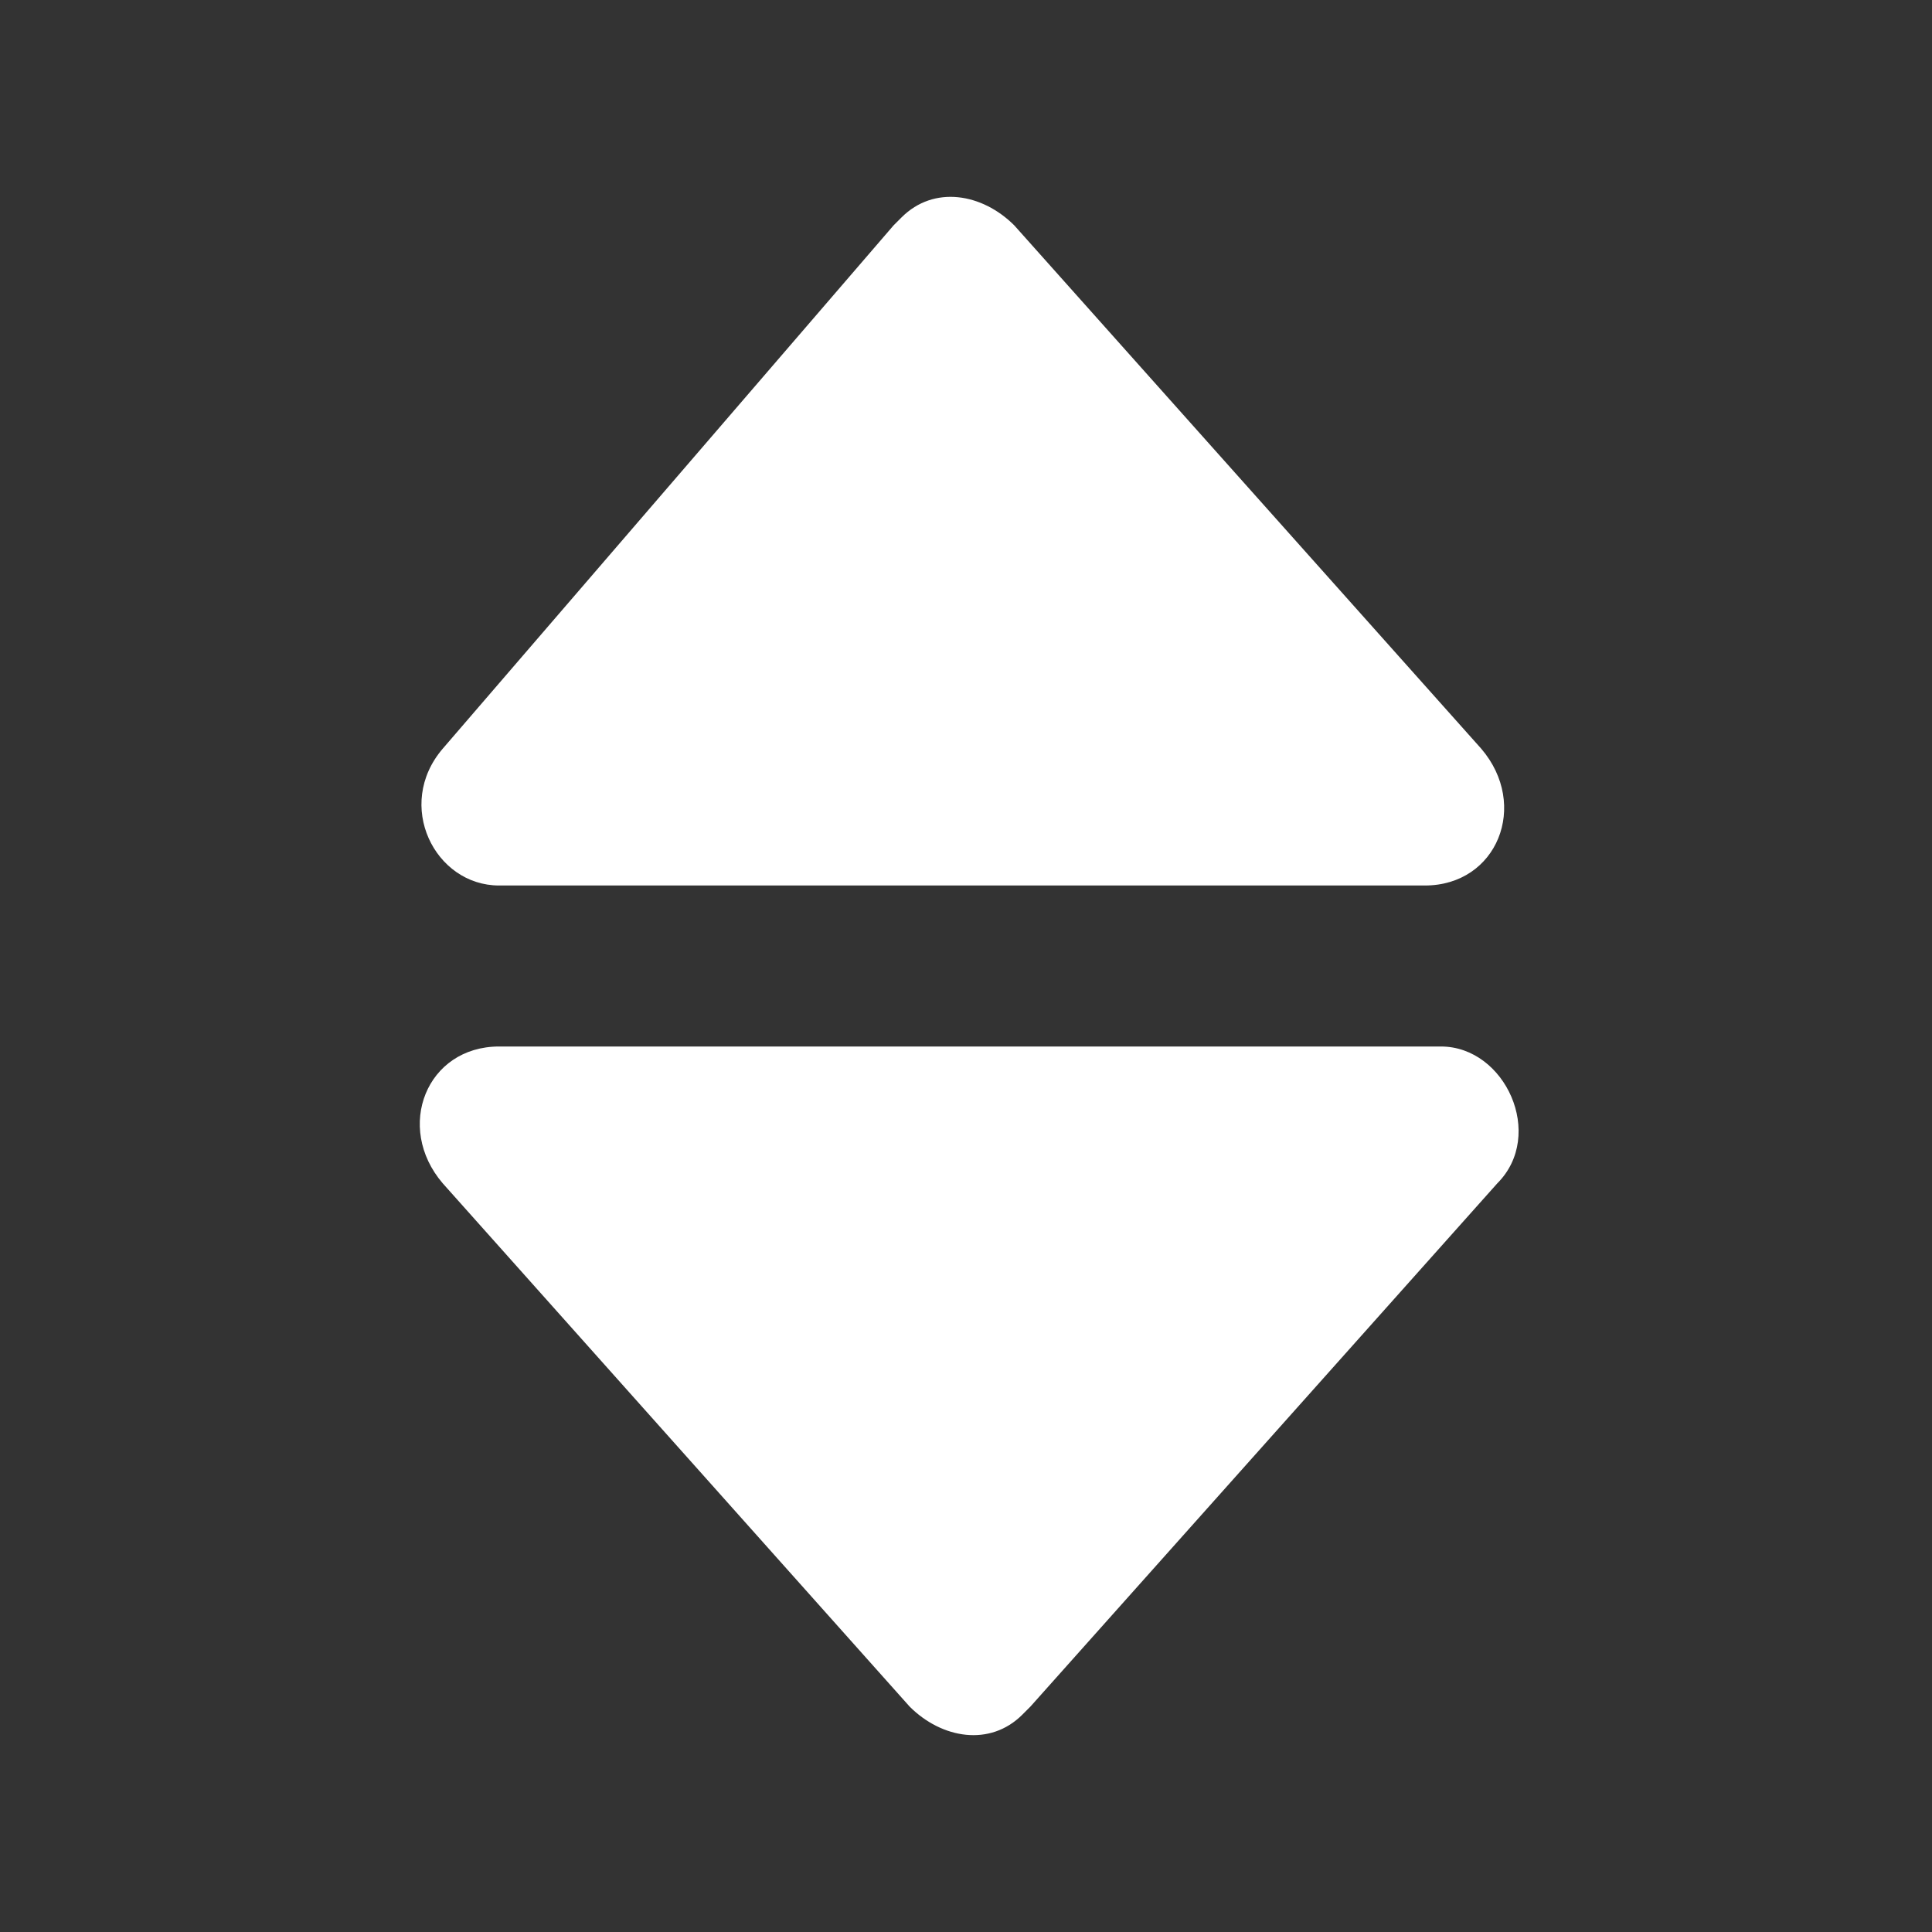 <?xml version="1.0" encoding="utf-8"?>
<!-- Generator: Adobe Illustrator 26.5.0, SVG Export Plug-In . SVG Version: 6.00 Build 0)  -->
<svg version="1.1" id="レイヤー_1" xmlns="http://www.w3.org/2000/svg" xmlns:xlink="http://www.w3.org/1999/xlink" x="0px"
	 y="0px" viewBox="0 0 24 24" style="enable-background:new 0 0 24 24;" xml:space="preserve">
<rect x="0" y="0" width="24" height="24" fill="#333333" stroke="none"/>
<style type="text/css">
	.st0{fill:#FFFFFF;}
</style>
<path class="st0" d="M6.2,11h11.5c0.9,0,1.3-1,0.7-1.7l-5.8-6.5c-0.4-0.4-1-0.5-1.4-0.1c0,0-0.1,0.1-0.1,0.1L5.5,9.3
	C4.9,10,5.4,11,6.2,11z M11.3,21.2c0.4,0.4,1,0.5,1.4,0.1c0,0,0.1-0.1,0.1-0.1l5.8-6.5c0.6-0.6,0.1-1.7-0.7-1.7H6.2
	c-0.9,0-1.3,1-0.7,1.7L11.3,21.2z"/>
</svg>
